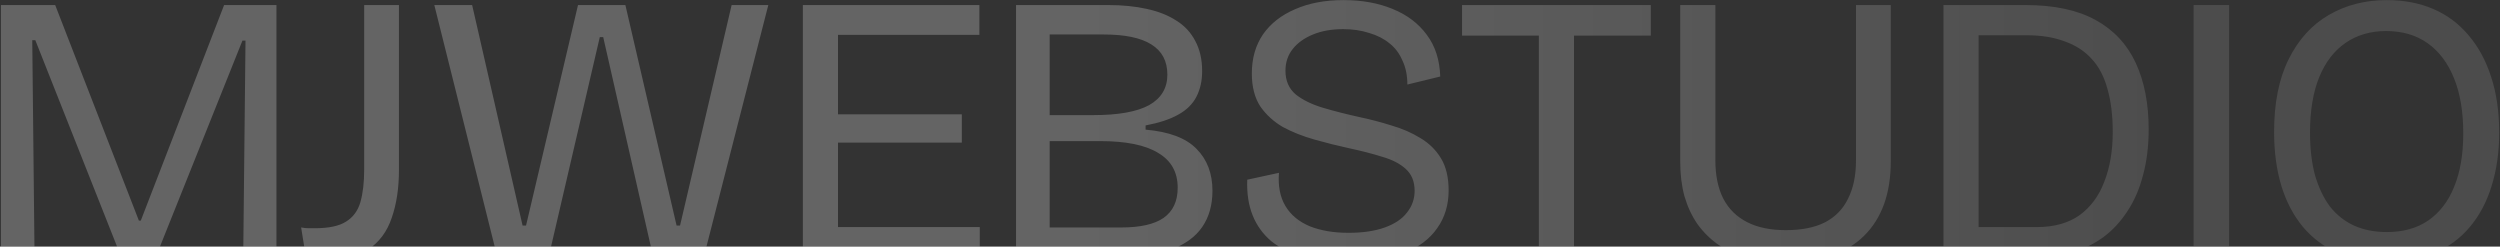 <svg width="1409" height="139" viewBox="0 0 1409 139" fill="none" xmlns="http://www.w3.org/2000/svg">
<rect x="0" y="0" width="1409" height="139" fill="#333333" stroke="none"/>
<path d="M0.522 145V2.852H31.106L78.273 124.324H79.35L126.302 2.852H155.808V145H137.071L138.363 22.882H136.64L87.75 145H68.366L19.906 22.666H18.183L19.475 145H0.522ZM172.732 146.938L169.717 128.201C171.296 128.488 172.732 128.631 174.025 128.631C175.317 128.631 176.466 128.631 177.471 128.631C185.224 128.631 191.039 127.411 194.916 124.97C198.936 122.529 201.665 118.868 203.1 113.986C204.536 108.96 205.254 102.786 205.254 95.463V2.852H224.853V95.679C224.853 106.017 223.489 115.063 220.761 122.816C218.177 130.57 213.654 136.6 207.192 140.908C200.731 145.072 191.685 147.154 180.055 147.154C179.194 147.154 178.189 147.154 177.04 147.154C175.891 147.154 174.455 147.082 172.732 146.938ZM280.316 145L244.779 2.852H266.101L294.531 127.124H296.469L325.76 2.852H352.467L381.327 127.124H383.266L412.342 2.852H433.018L396.619 145H368.189L339.975 20.943H338.037L309.176 145H280.316ZM452.484 145V2.852H472.299V145H452.484ZM462.607 145V127.985H552.203V145H462.607ZM462.607 80.387V64.449H542.08V80.387H462.607ZM462.607 19.651V2.852H551.988V19.651H462.607ZM572.64 145V2.852H624.761C632.658 2.852 639.838 3.57 646.299 5.006C652.904 6.441 658.504 8.667 663.098 11.682C667.693 14.554 671.211 18.359 673.652 23.097C676.236 27.835 677.528 33.507 677.528 40.112C677.528 45.568 676.452 50.378 674.298 54.542C672.144 58.706 668.698 62.08 663.96 64.665C659.365 67.249 653.263 69.259 645.653 70.695V73.064C658.862 74.213 668.411 77.803 674.298 83.833C680.328 89.864 683.344 97.761 683.344 107.525C683.344 115.565 681.405 122.386 677.528 127.985C673.795 133.441 667.98 137.677 660.083 140.692C652.329 143.564 642.279 145 629.93 145H572.64ZM591.593 128.201H631.869C642.637 128.201 650.606 126.406 655.775 122.816C661.088 119.083 663.744 113.412 663.744 105.802C663.744 97.043 660.083 90.51 652.76 86.202C645.581 81.751 634.669 79.526 620.023 79.526H591.593V128.201ZM591.593 64.88H616.146C630.217 64.88 640.699 63.014 647.591 59.28C654.483 55.404 657.929 49.66 657.929 42.05C657.929 34.44 654.914 28.769 648.883 25.035C642.996 21.302 634.022 19.436 621.961 19.436H591.593V64.88ZM759.375 147.8C749.898 147.8 741.57 146.795 734.391 144.785C727.355 142.774 721.397 139.831 716.515 135.954C711.777 131.934 708.259 127.052 705.961 121.309C703.664 115.565 702.659 108.889 702.946 101.279L720.822 97.402C720.248 104.868 721.468 111.114 724.484 116.14C727.499 121.165 732.094 124.97 738.268 127.555C744.442 129.995 751.693 131.216 760.021 131.216C768.062 131.216 774.882 130.211 780.482 128.201C786.081 126.19 790.245 123.391 792.973 119.801C795.845 116.211 797.281 112.119 797.281 107.525C797.281 102.356 795.63 98.263 792.327 95.248C789.025 92.233 784.574 89.936 778.974 88.356C773.518 86.633 767.415 85.054 760.667 83.618C754.062 82.182 747.457 80.531 740.852 78.664C734.247 76.798 728.289 74.428 722.976 71.557C717.807 68.541 713.571 64.665 710.269 59.926C707.11 55.045 705.531 48.87 705.531 41.404C705.531 32.933 707.613 25.61 711.777 19.436C716.084 13.262 722.115 8.523 729.868 5.221C737.622 1.775 746.739 0.052 757.221 0.052C767.559 0.052 776.748 1.703 784.789 5.006C792.973 8.308 799.435 13.19 804.173 19.651C808.911 25.969 811.424 33.794 811.711 43.127L793.189 47.65C793.189 42.481 792.255 37.958 790.389 34.081C788.666 30.061 786.225 26.83 783.066 24.389C779.907 21.805 776.102 19.866 771.651 18.574C767.2 17.138 762.318 16.421 757.006 16.421C750.544 16.421 744.873 17.426 739.991 19.436C735.109 21.446 731.304 24.174 728.576 27.62C725.848 31.066 724.484 35.158 724.484 39.897C724.484 45.496 726.422 49.947 730.299 53.25C734.319 56.409 739.488 58.921 745.806 60.788C752.124 62.654 758.872 64.378 766.051 65.957C772.225 67.249 778.256 68.829 784.143 70.695C790.173 72.418 795.63 74.787 800.512 77.803C805.393 80.674 809.27 84.479 812.142 89.218C815.014 93.956 816.449 99.986 816.449 107.309C816.449 115.493 814.296 122.601 809.988 128.631C805.824 134.662 799.506 139.4 791.035 142.846C782.564 146.149 772.01 147.8 759.375 147.8ZM867.293 145V2.852H887.108V145H867.293ZM824.003 20.082V2.852H930.398V20.082H824.003ZM1006.41 147.8C998.656 147.8 991.62 146.938 985.302 145.215C978.985 143.636 973.457 141.267 968.719 138.108C963.98 134.806 959.96 130.857 956.657 126.262C953.499 121.668 951.058 116.427 949.335 110.54C947.755 104.653 946.966 98.12 946.966 90.941V2.852H966.78V90.294C966.78 98.909 968.288 106.161 971.303 112.047C974.318 117.791 978.769 122.17 984.656 125.185C990.543 128.201 997.794 129.708 1006.41 129.708C1015.31 129.708 1022.63 128.272 1028.38 125.401C1034.26 122.386 1038.64 117.934 1041.52 112.047C1044.53 106.161 1046.04 98.909 1046.04 90.294V2.852H1065.64V90.941C1065.64 109.032 1060.61 123.032 1050.56 132.939C1040.51 142.846 1025.79 147.8 1006.41 147.8ZM1105.88 145V127.985H1147.88C1157.65 127.985 1165.69 125.76 1172 121.309C1178.32 116.714 1182.99 110.396 1186 102.356C1189.16 94.315 1190.74 84.982 1190.74 74.357C1190.74 65.024 1189.74 56.911 1187.73 50.019C1185.86 43.127 1182.92 37.527 1178.9 33.22C1174.88 28.769 1169.78 25.466 1163.61 23.312C1157.57 21.015 1150.4 19.866 1142.07 19.866H1105.88V2.852H1141.64C1157.72 2.852 1170.86 5.652 1181.05 11.252C1191.25 16.851 1198.78 24.892 1203.67 35.374C1208.55 45.855 1210.99 58.347 1210.99 72.849C1210.99 82.469 1209.91 91.156 1207.76 98.909C1205.75 106.663 1202.8 113.412 1198.93 119.155C1195.19 124.898 1190.74 129.708 1185.57 133.585C1180.4 137.318 1174.66 140.19 1168.34 142.2C1162.03 144.067 1155.42 145 1148.53 145H1105.88ZM1095.33 145V2.852H1115.15V145H1095.33ZM1236.31 145V2.852H1256.34V145H1236.31ZM1345 147.8C1334.66 147.8 1325.54 146.077 1317.65 142.631C1309.89 139.185 1303.29 134.231 1297.83 127.77C1292.52 121.309 1288.5 113.627 1285.77 104.725C1283.04 95.679 1281.68 85.556 1281.68 74.357C1281.68 57.988 1284.41 44.348 1289.86 33.435C1295.32 22.379 1302.86 14.051 1312.48 8.452C1322.1 2.852 1333.01 0.052 1345.21 0.052C1354.83 0.052 1363.52 1.703 1371.27 5.006C1379.03 8.308 1385.63 13.19 1391.09 19.651C1396.69 26.112 1401 34.01 1404.01 43.343C1407.03 52.532 1408.54 63.014 1408.54 74.787C1408.54 85.843 1407.1 95.894 1404.23 104.94C1401.5 113.842 1397.41 121.524 1391.95 127.985C1386.64 134.303 1380.03 139.185 1372.14 142.631C1364.38 146.077 1355.34 147.8 1345 147.8ZM1345.21 130.785C1354.4 130.785 1362.16 128.631 1368.48 124.324C1374.94 119.873 1379.82 113.555 1383.12 105.371C1386.57 97.043 1388.29 86.992 1388.29 75.218C1388.29 63.014 1386.57 52.675 1383.12 44.204C1379.67 35.589 1374.72 28.984 1368.26 24.389C1361.8 19.795 1353.97 17.497 1344.78 17.497C1336.03 17.497 1328.42 19.723 1321.95 24.174C1315.49 28.625 1310.54 35.086 1307.09 43.558C1303.65 52.029 1301.92 62.439 1301.92 74.787C1301.92 83.69 1302.86 91.659 1304.72 98.694C1306.73 105.586 1309.53 111.473 1313.12 116.355C1316.86 121.093 1321.38 124.683 1326.69 127.124C1332.15 129.565 1338.32 130.785 1345.21 130.785Z" fill="url(#paint0_linear_1_346)" fill-opacity="0.24"/>
<defs>
<linearGradient id="paint0_linear_1_346" x1="-18" y1="74" x2="1422" y2="74" gradientUnits="userSpaceOnUse">
<stop offset="0.429" stop-color="white"/>
<stop offset="0.675" stop-color="#CACACA"/>
<stop offset="0.88" stop-color="#999999"/>
</linearGradient>
</defs>
</svg>
